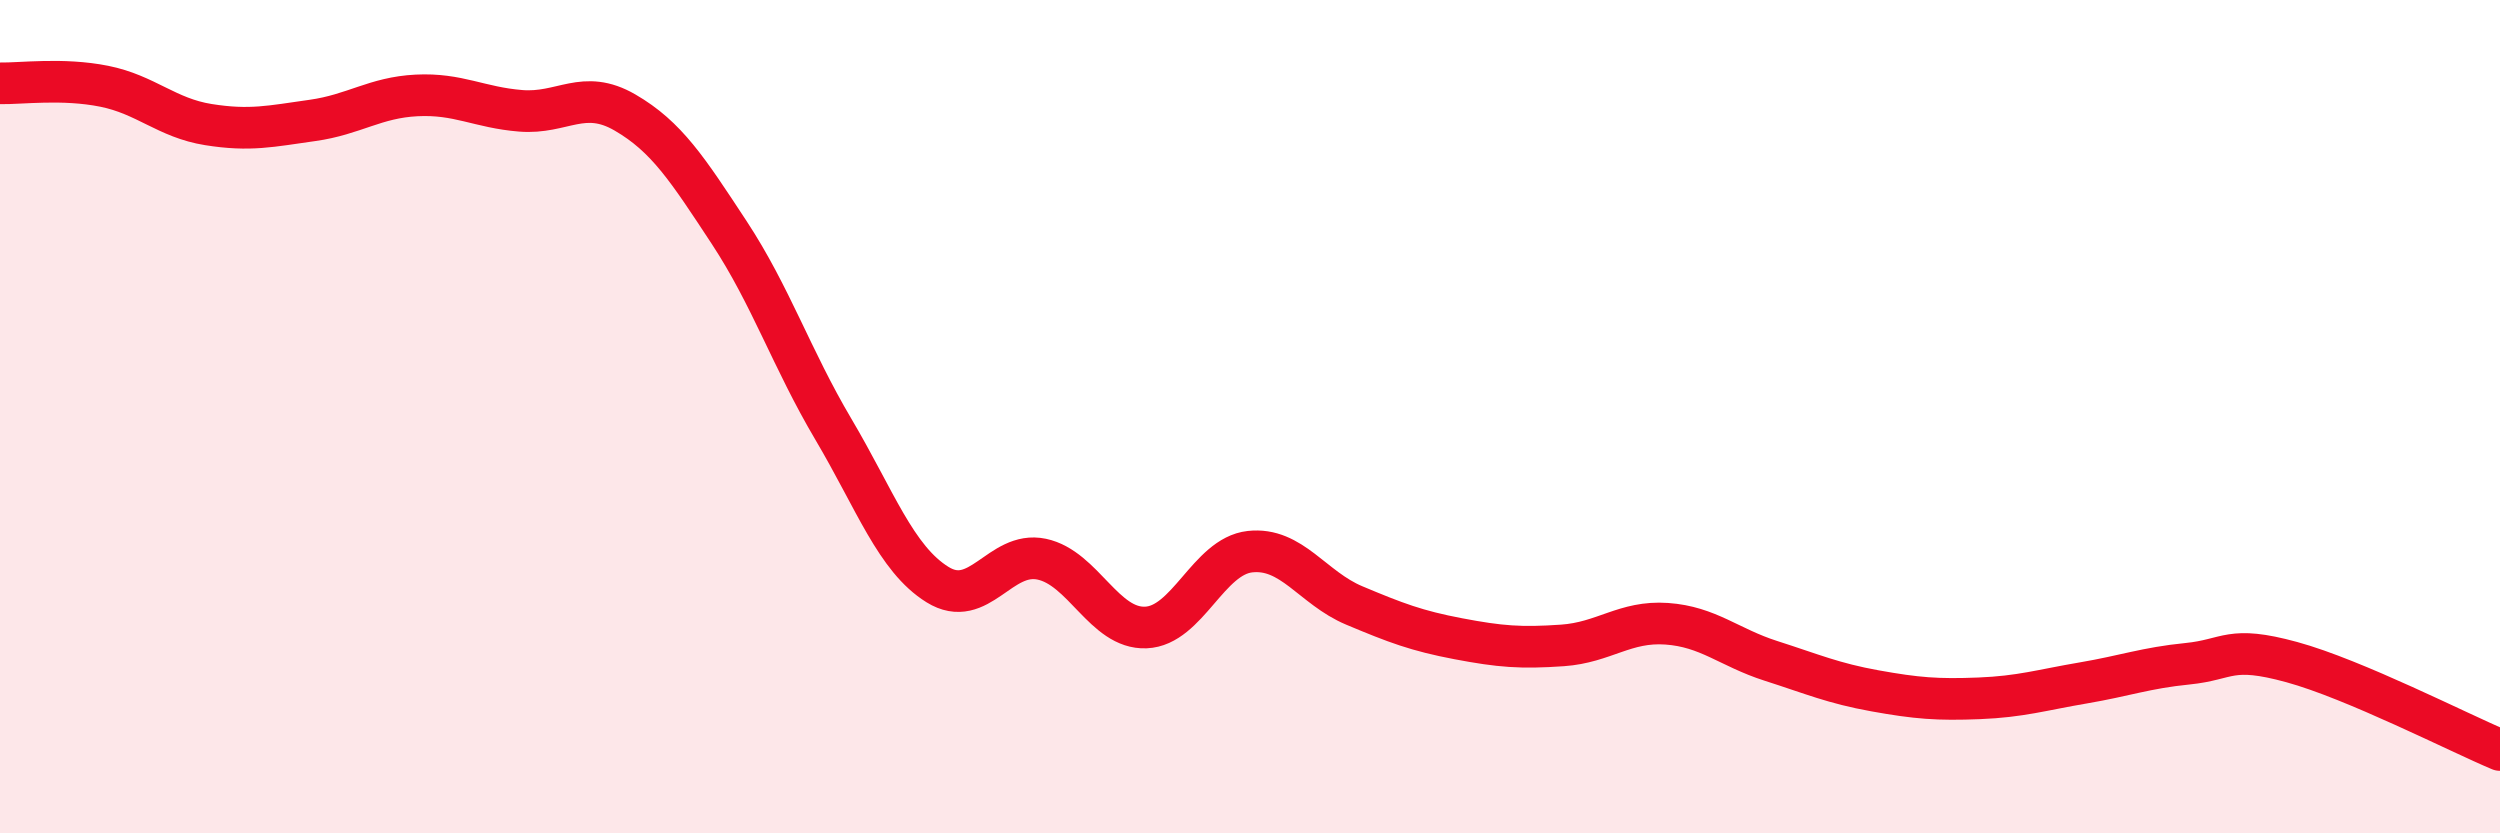 
    <svg width="60" height="20" viewBox="0 0 60 20" xmlns="http://www.w3.org/2000/svg">
      <path
        d="M 0,2 C 0.5,2.01 1.5,1.87 2.5,2.07 C 3.5,2.27 4,2.83 5,2.99 C 6,3.15 6.5,3.03 7.5,2.89 C 8.5,2.75 9,2.34 10,2.29 C 11,2.24 11.5,2.58 12.5,2.66 C 13.5,2.74 14,2.12 15,2.7 C 16,3.28 16.5,4.06 17.5,5.58 C 18.5,7.1 19,8.61 20,10.3 C 21,11.99 21.5,13.41 22.5,14.03 C 23.5,14.65 24,13.21 25,13.42 C 26,13.63 26.5,15.1 27.5,15.06 C 28.5,15.02 29,13.35 30,13.24 C 31,13.13 31.5,14.11 32.5,14.53 C 33.5,14.95 34,15.14 35,15.33 C 36,15.52 36.5,15.56 37.5,15.49 C 38.5,15.42 39,14.9 40,14.97 C 41,15.04 41.5,15.54 42.5,15.86 C 43.5,16.18 44,16.4 45,16.58 C 46,16.76 46.5,16.8 47.5,16.76 C 48.5,16.72 49,16.56 50,16.39 C 51,16.22 51.5,16.03 52.5,15.93 C 53.5,15.83 53.5,15.48 55,15.89 C 56.5,16.3 59,17.58 60,18L60 20L0 20Z"
        fill="#EB0A25"
        opacity="0.1"
        stroke-linecap="round"
        stroke-linejoin="round"
      />
      <path
        d="M 0,2 C 0.5,2.01 1.5,1.87 2.5,2.07 C 3.5,2.27 4,2.83 5,2.99 C 6,3.15 6.5,3.03 7.5,2.89 C 8.5,2.75 9,2.34 10,2.29 C 11,2.24 11.5,2.58 12.5,2.66 C 13.5,2.74 14,2.12 15,2.7 C 16,3.28 16.5,4.06 17.5,5.58 C 18.5,7.1 19,8.61 20,10.3 C 21,11.99 21.5,13.41 22.5,14.03 C 23.5,14.65 24,13.21 25,13.42 C 26,13.63 26.5,15.1 27.5,15.06 C 28.5,15.02 29,13.35 30,13.24 C 31,13.13 31.5,14.11 32.5,14.53 C 33.5,14.95 34,15.14 35,15.33 C 36,15.52 36.5,15.56 37.5,15.49 C 38.5,15.42 39,14.9 40,14.97 C 41,15.04 41.5,15.54 42.5,15.86 C 43.5,16.18 44,16.4 45,16.58 C 46,16.76 46.5,16.8 47.5,16.76 C 48.5,16.72 49,16.56 50,16.39 C 51,16.22 51.5,16.03 52.5,15.93 C 53.5,15.83 53.5,15.48 55,15.89 C 56.5,16.3 59,17.58 60,18"
        stroke="#EB0A25"
        stroke-width="1"
        fill="none"
        stroke-linecap="round"
        stroke-linejoin="round"
      />
    </svg>
  